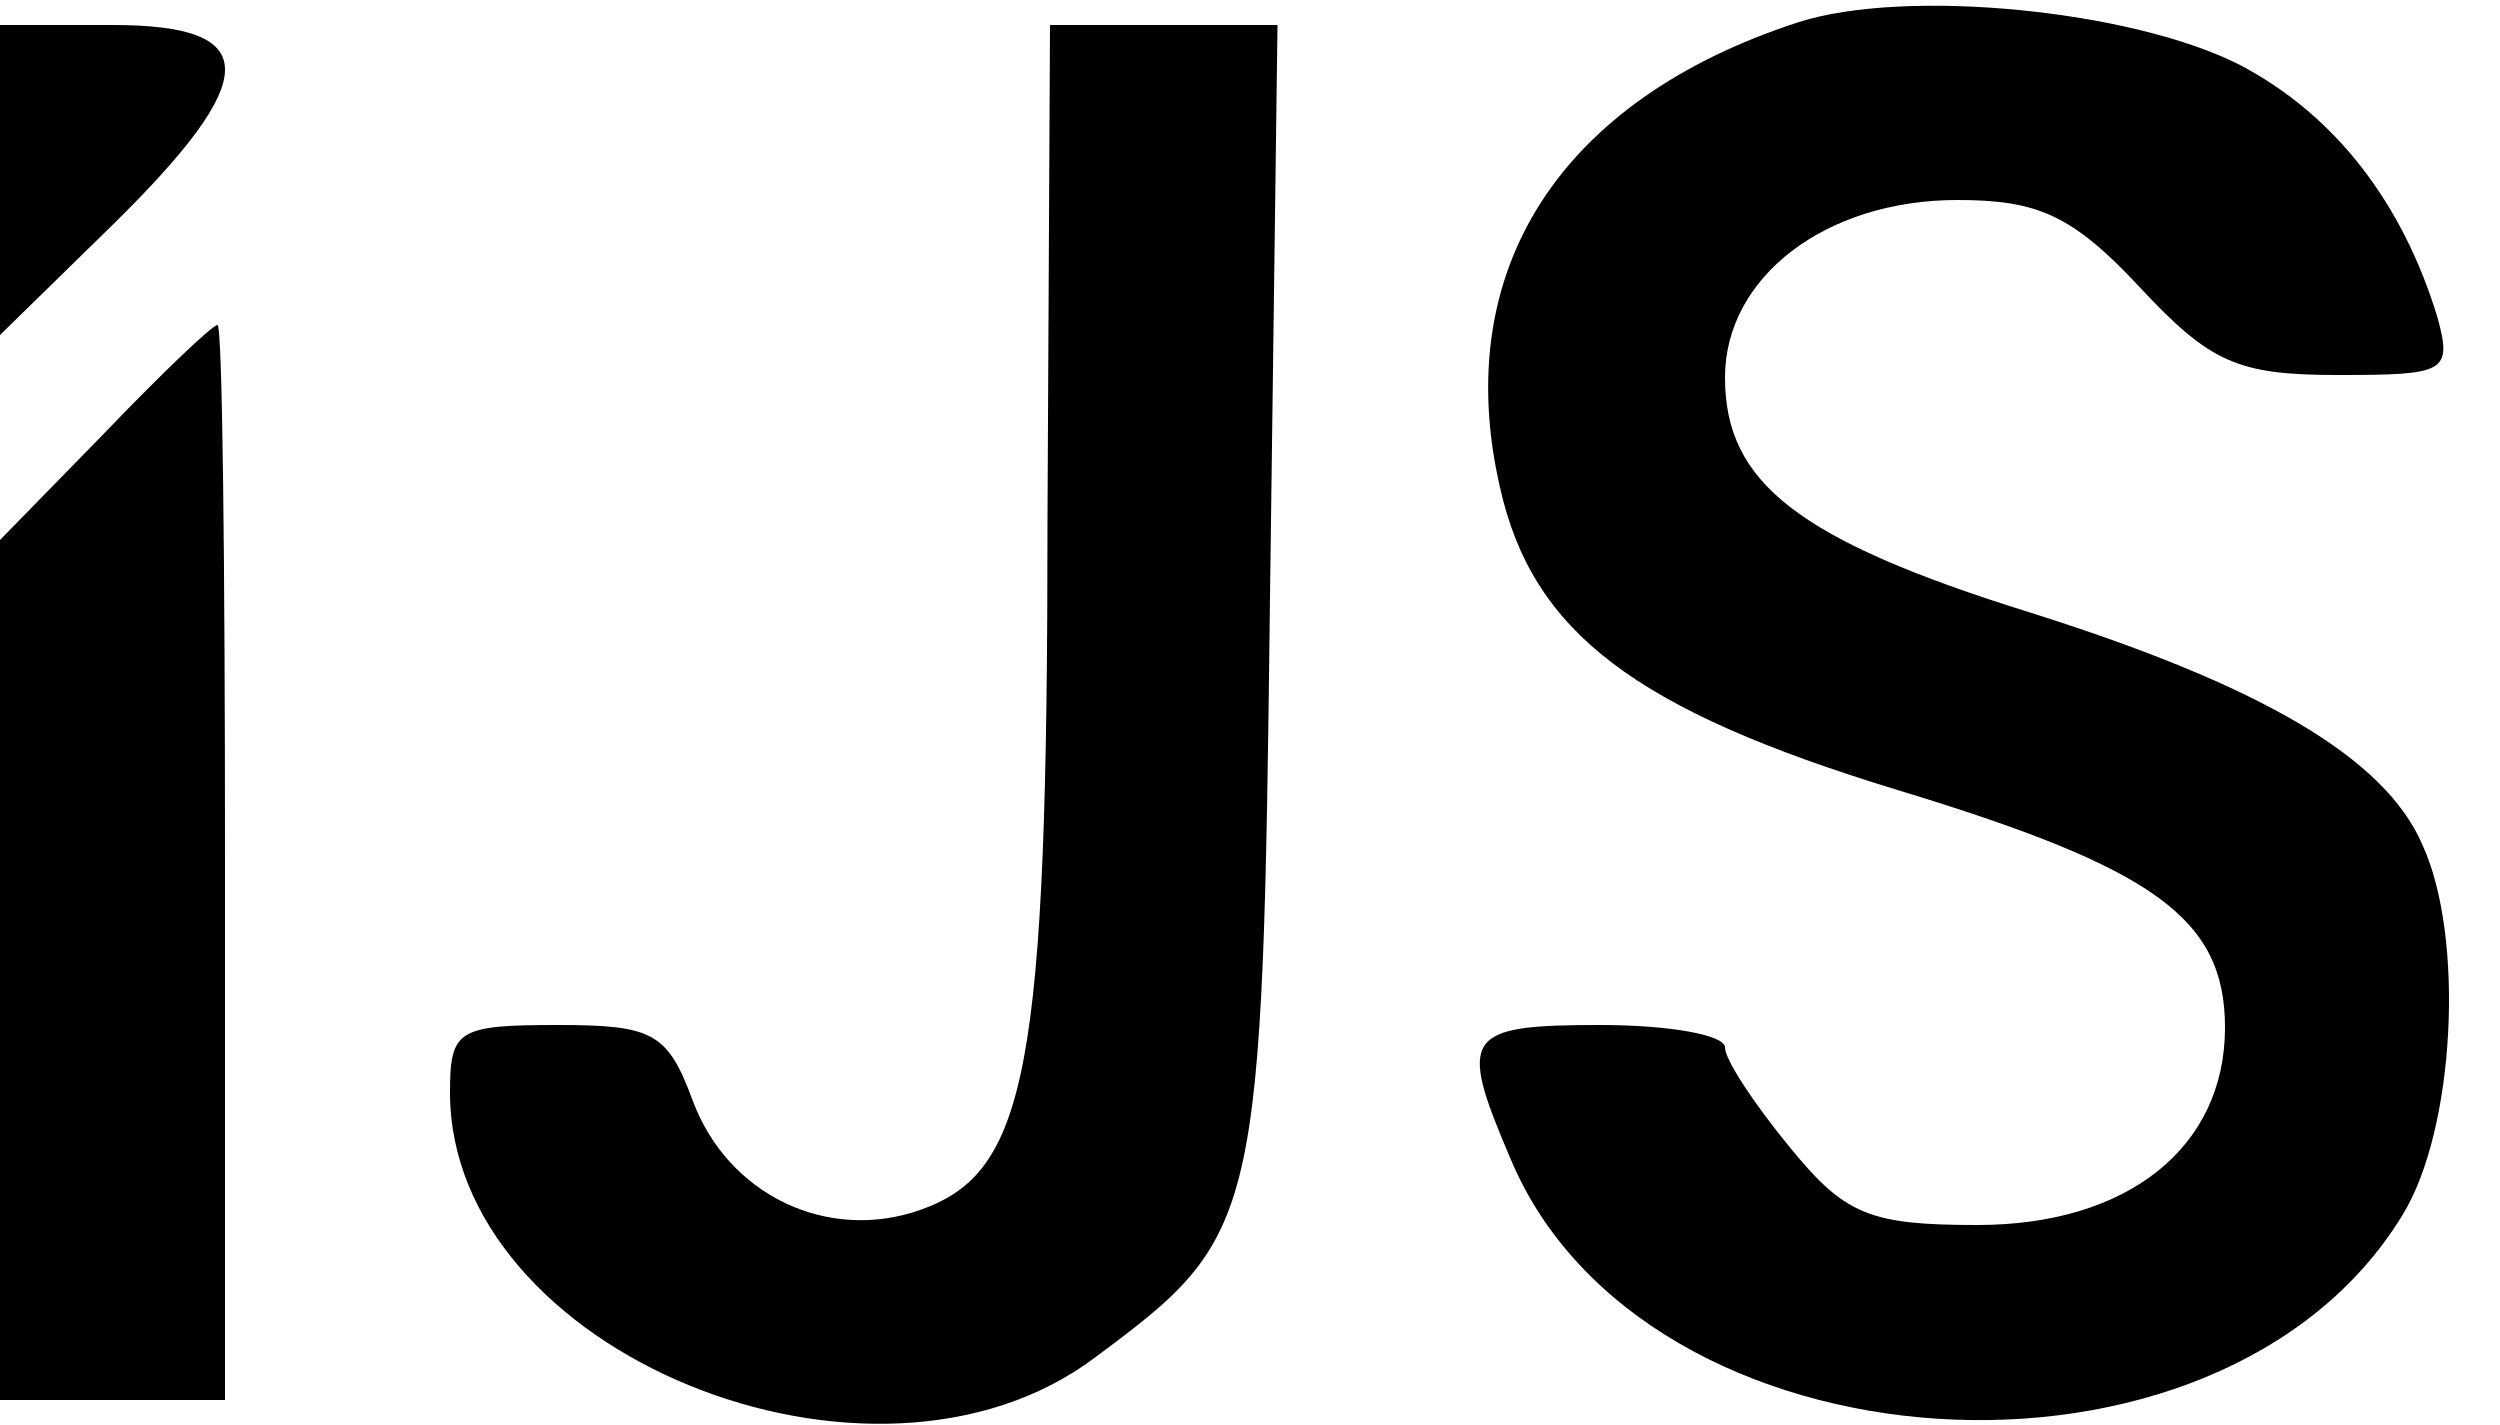 <?xml version="1.0" encoding="utf-8"?>
<svg xmlns="http://www.w3.org/2000/svg" width="133.333" height="76" version="1.0" viewBox="0 0 100 57">
  <path d="M71.9.9C62.4 4 58 10.8 60 19.5c1.3 5.8 5.4 8.9 15.9 12.1C86.1 34.7 89 36.7 89 41.1c0 4.8-3.9 7.9-9.9 7.9-4.3 0-5.3-.4-7.5-3.1-1.4-1.7-2.6-3.5-2.6-4s-2.2-.9-5-.9c-5.4 0-5.7.4-3.6 5.3 5.3 12.8 28.4 14.3 35.7 2.3 2.1-3.4 2.5-11.1.8-14.8-1.5-3.5-6.5-6.4-15.7-9.3-9.3-2.9-12.2-5.2-12.2-9.4 0-4 4-7.1 9.3-7.1 3.2 0 4.6.6 7.3 3.5 2.8 3 3.9 3.5 7.9 3.5 4.3 0 4.6-.1 4-2.3-1.4-4.6-4.1-8.1-7.9-10.1C85.3.4 76.2-.5 71.9.9M0 7.2v6.2L4.5 9c6-5.9 6-8 0-8H0zm41.9 13.5c0 22.1-.8 26.2-5.1 27.7-3.7 1.3-7.7-.6-9.1-4.4-1-2.7-1.6-3-5.4-3-4 0-4.3.2-4.3 2.7C18 54.1 34.9 61 43.8 54.3c6.6-4.9 6.7-5.3 7-30.4L51.1 1H42zM4.2 17.3 0 21.6V56h9V34.5C9 22.7 8.9 13 8.7 13s-2.2 1.9-4.5 4.3"/>
</svg>